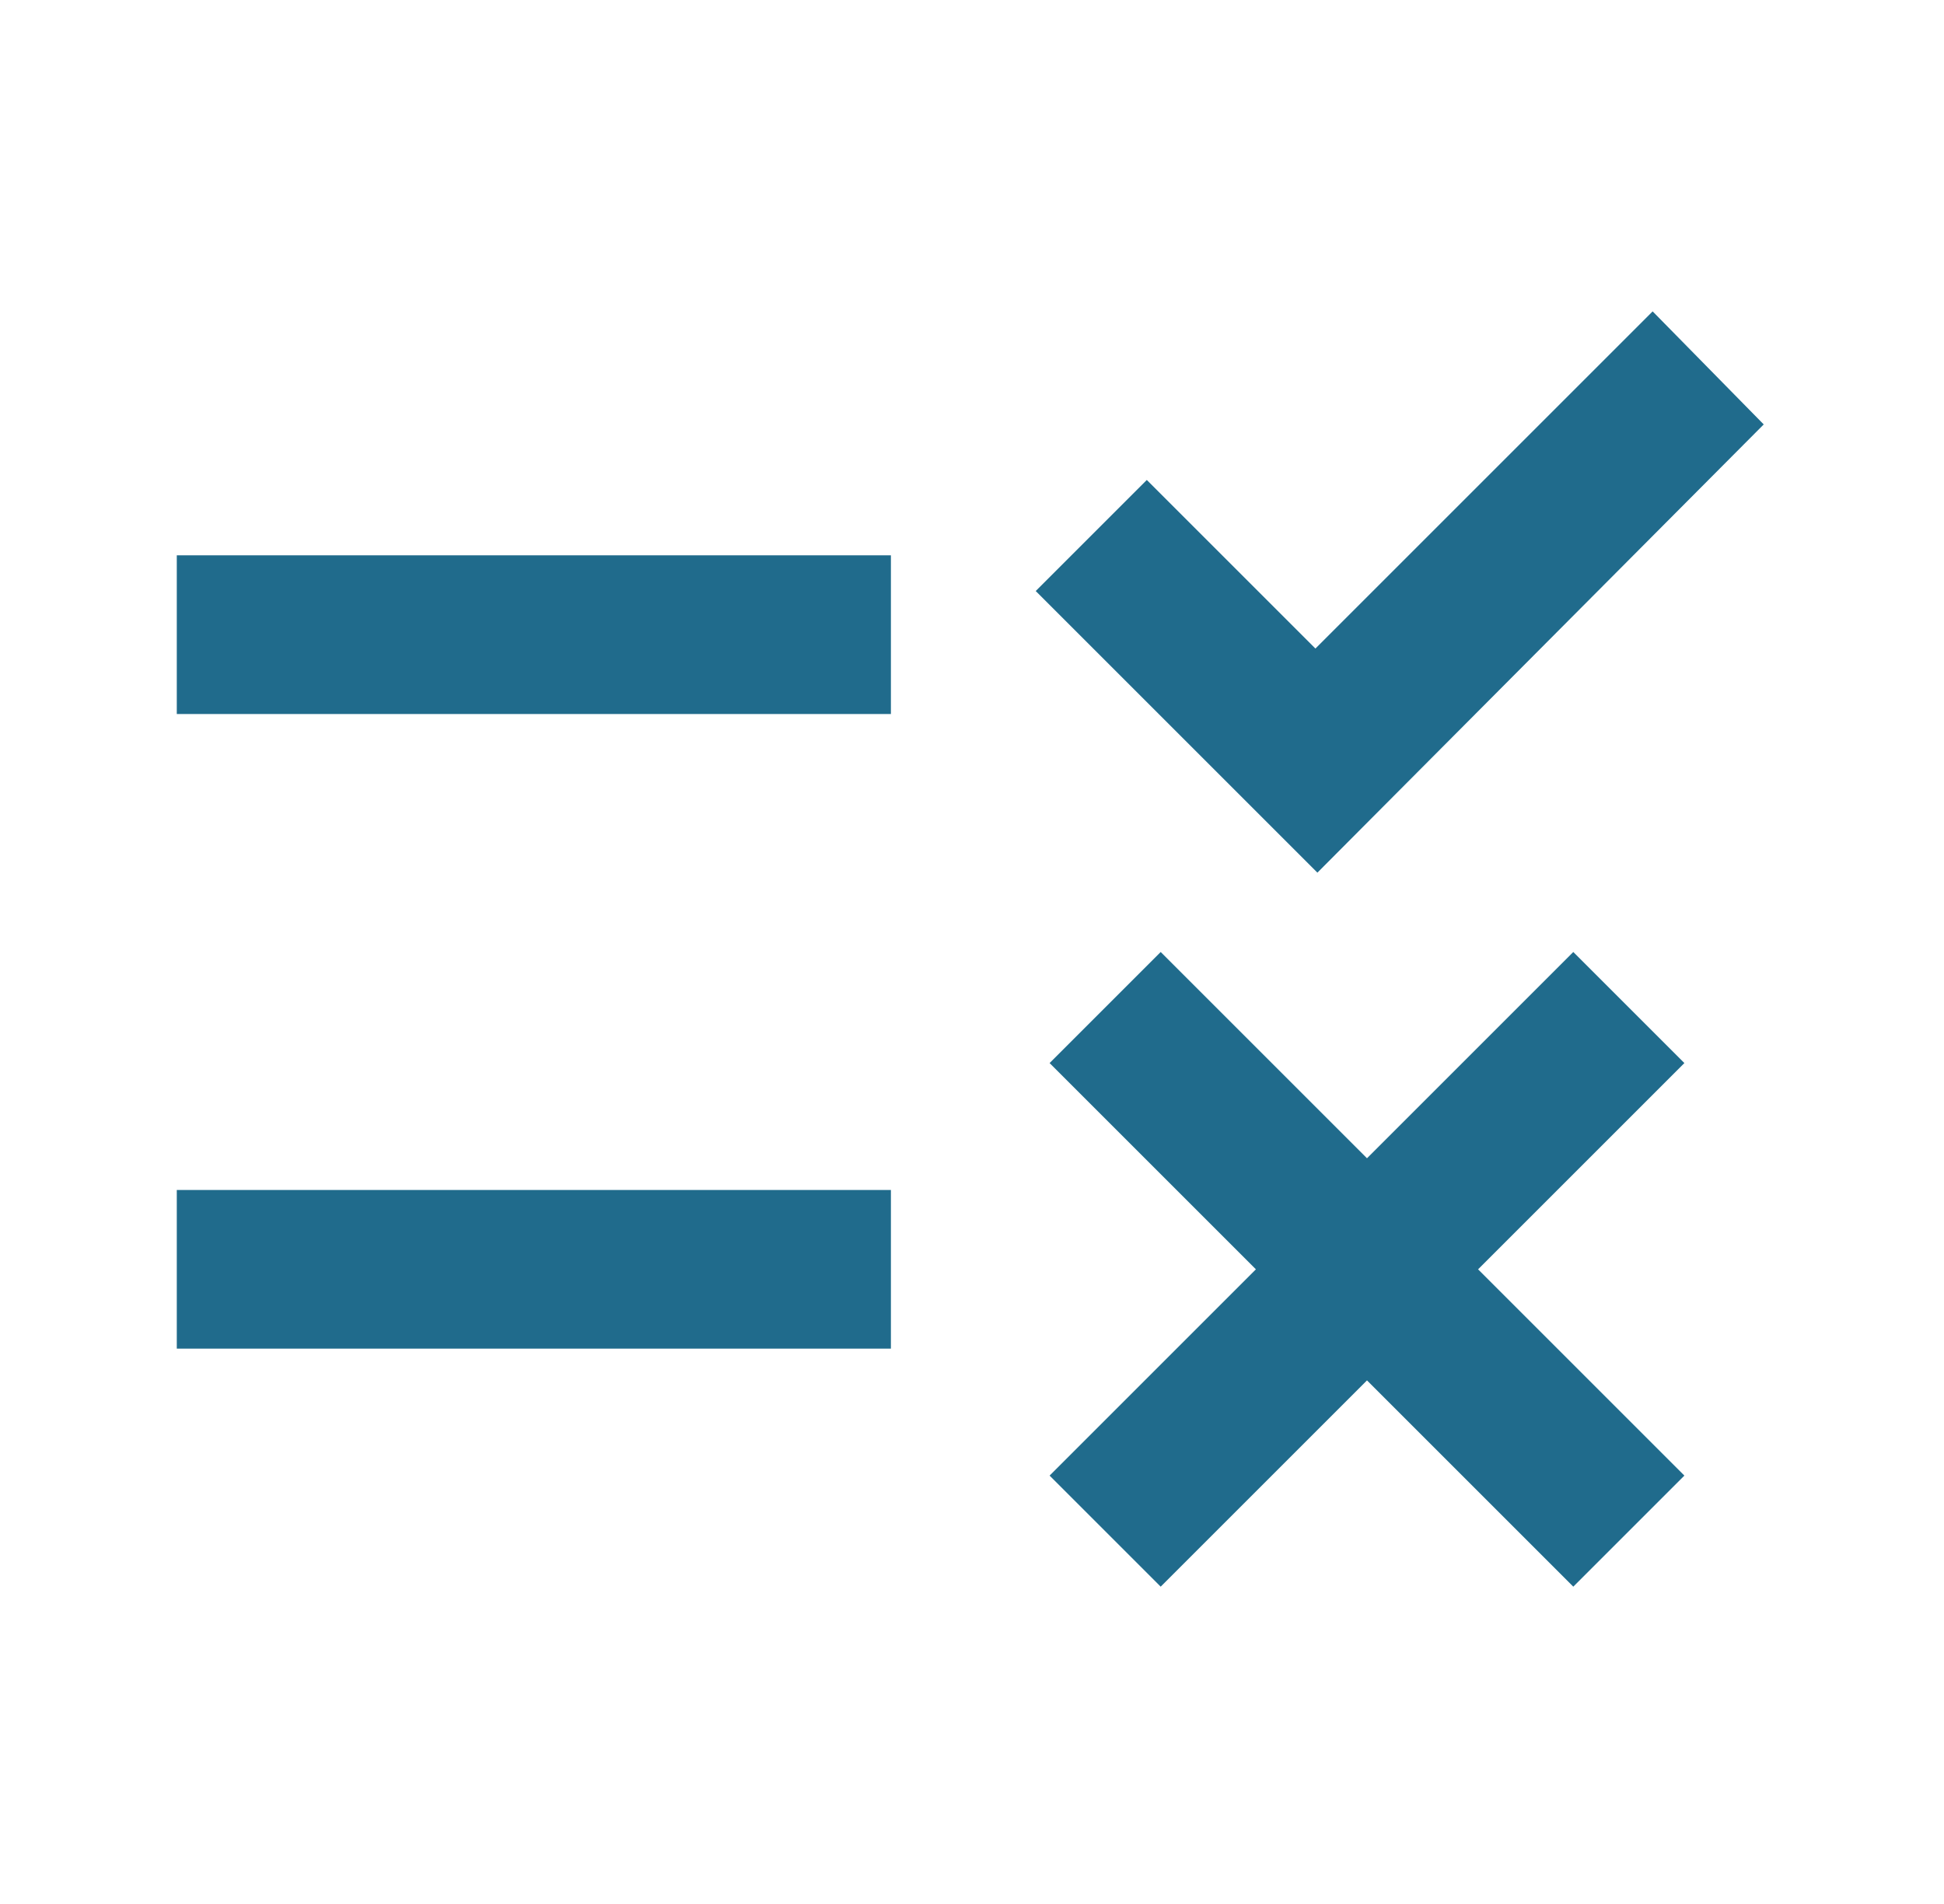<svg width="49" height="48" viewBox="0 0 49 48" fill="none" xmlns="http://www.w3.org/2000/svg">
<mask id="mask0_612_847" style="mask-type:alpha" maskUnits="userSpaceOnUse" x="0" y="0" width="49" height="48">
<path d="M0.456 0H48.456V48H0.456V0Z" fill="#D9D9D9"/>
</mask>
<g mask="url(#mask0_612_847)">
<path d="M29.256 40L26.456 37.2L31.656 32L26.456 26.8L29.256 24L34.456 29.2L39.656 24L42.456 26.8L37.256 32L42.456 37.2L39.656 40L34.456 34.8L29.256 40ZM33.206 22L26.106 14.9L28.906 12.1L33.156 16.35L41.656 7.85L44.456 10.7L33.206 22ZM4.456 34V30H22.456V34H4.456ZM4.456 18V14H22.456V18H4.456Z" fill="#206B8C"/>
</g>
</svg>

